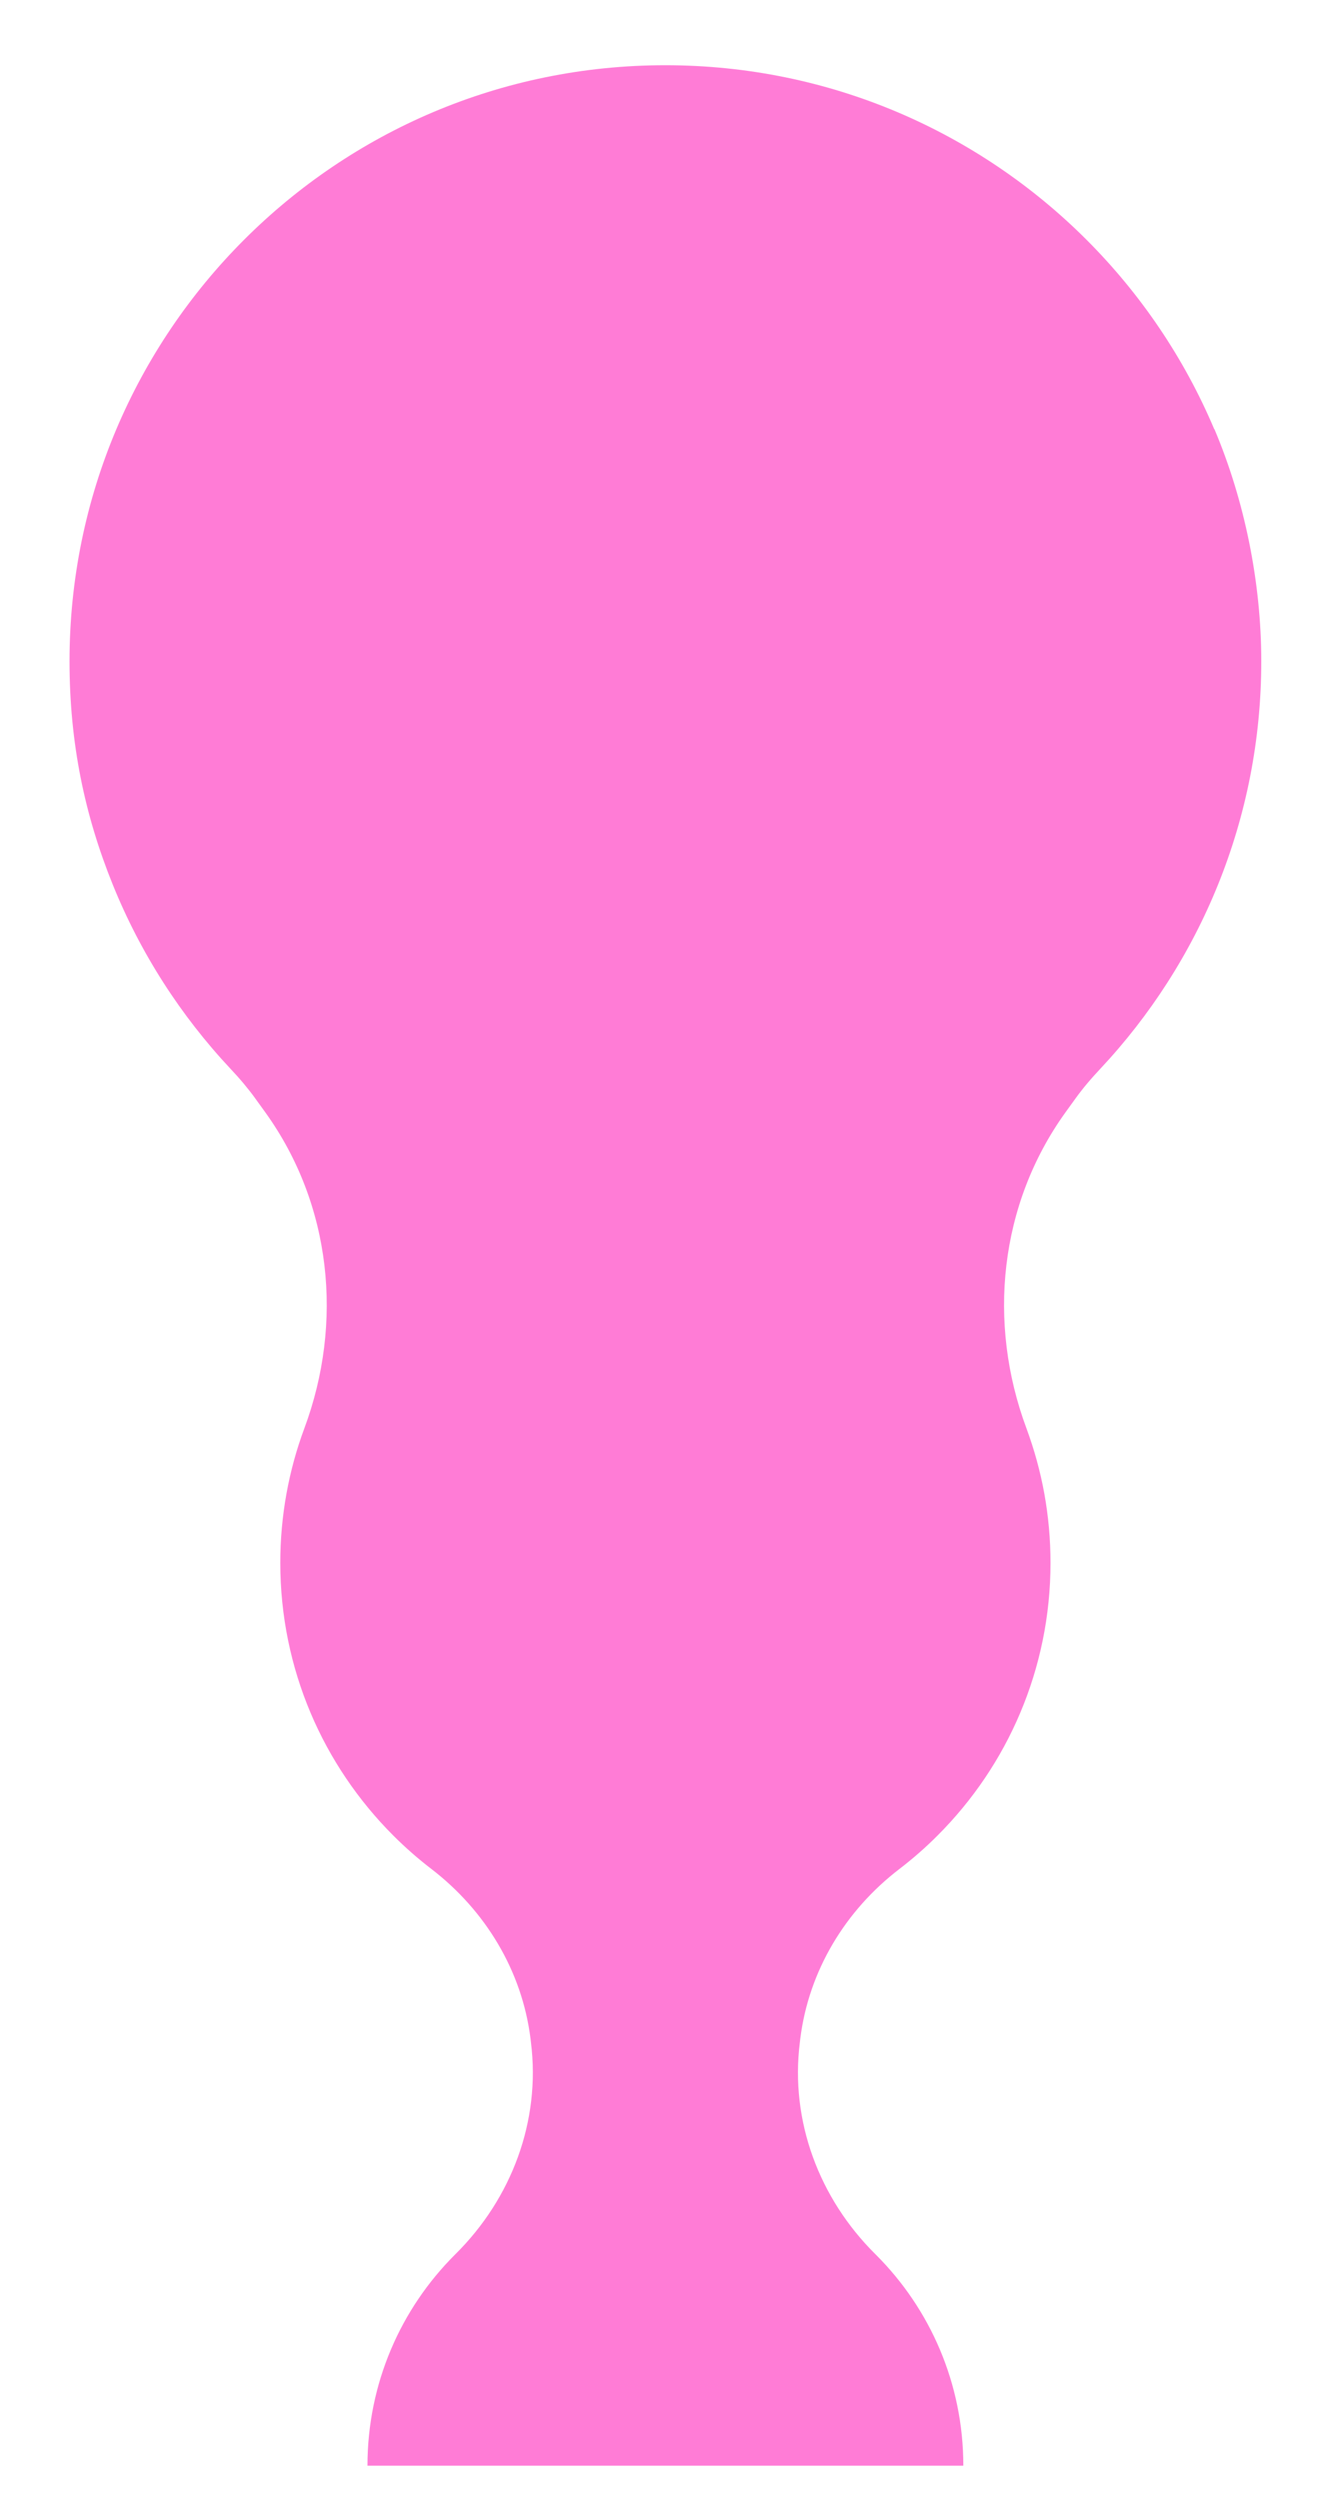 <?xml version="1.0" encoding="UTF-8"?>
<svg id="Calque_1" data-name="Calque 1" xmlns="http://www.w3.org/2000/svg" viewBox="0 0 198.18 374.86">
  <defs>
    <style>
      .cls-1 {
        fill: #ff7cd6;
      }
    </style>
  </defs>
  <path class="cls-1" d="M182.17,64.37c-4.52-10.69-11.07-20.32-19.16-28.41-8.09-8.09-17.72-14.63-28.41-19.16-10.69-4.52-22.45-7.02-34.79-7.02s-24.1,2.5-34.79,7.02c-10.69,4.52-20.32,11.07-28.41,19.16-8.09,8.09-14.63,17.72-19.16,28.41-4.52,10.69-7.02,22.45-7.02,34.79s2.3,23.12,6.47,33.45c4.17,10.33,10.22,19.71,17.72,27.7.65.69,1.29,1.4,1.9,2.13.61.73,1.2,1.47,1.76,2.25l.78,1.08.78,1.08c4.94,6.88,7.87,14.74,8.83,22.87.96,8.13-.06,16.52-3.01,24.46-1.17,3.14-2.07,6.41-2.68,9.78-.61,3.37-.93,6.84-.93,10.39,0,7.98,1.62,15.58,4.54,22.49,2.92,6.91,7.16,13.14,12.38,18.37,1.8,1.8,3.71,3.48,5.73,5.03,8.13,6.24,13.62,15.3,14.89,25.46l.07.6c1.46,11.76-2.9,23.35-11.32,31.7-.04.04-.08.08-.12.12-4.04,4.04-7.32,8.86-9.58,14.21-2.26,5.35-3.51,11.23-3.51,17.4h44.69s22.35,0,22.35,0h22.35c0-6.17-1.25-12.05-3.51-17.4-2.26-5.35-5.53-10.16-9.58-14.21-.04-.04-.08-.08-.12-.12-8.42-8.35-12.78-19.94-11.32-31.7l.07-.6c1.27-10.17,6.75-19.23,14.89-25.46,2.02-1.55,3.94-3.23,5.73-5.03,5.23-5.23,9.46-11.45,12.38-18.37,2.92-6.91,4.54-14.51,4.54-22.49,0-3.55-.32-7.02-.93-10.39-.61-3.37-1.52-6.64-2.68-9.78-2.95-7.93-3.97-16.33-3.01-24.46.96-8.13,3.89-15.99,8.83-22.87l.78-1.08.78-1.08c.56-.77,1.14-1.52,1.76-2.25.61-.73,1.25-1.43,1.9-2.13,7.5-7.99,13.55-17.37,17.72-27.7,4.17-10.33,6.47-21.62,6.47-33.45s-2.5-24.1-7.02-34.79Z"/>
</svg>